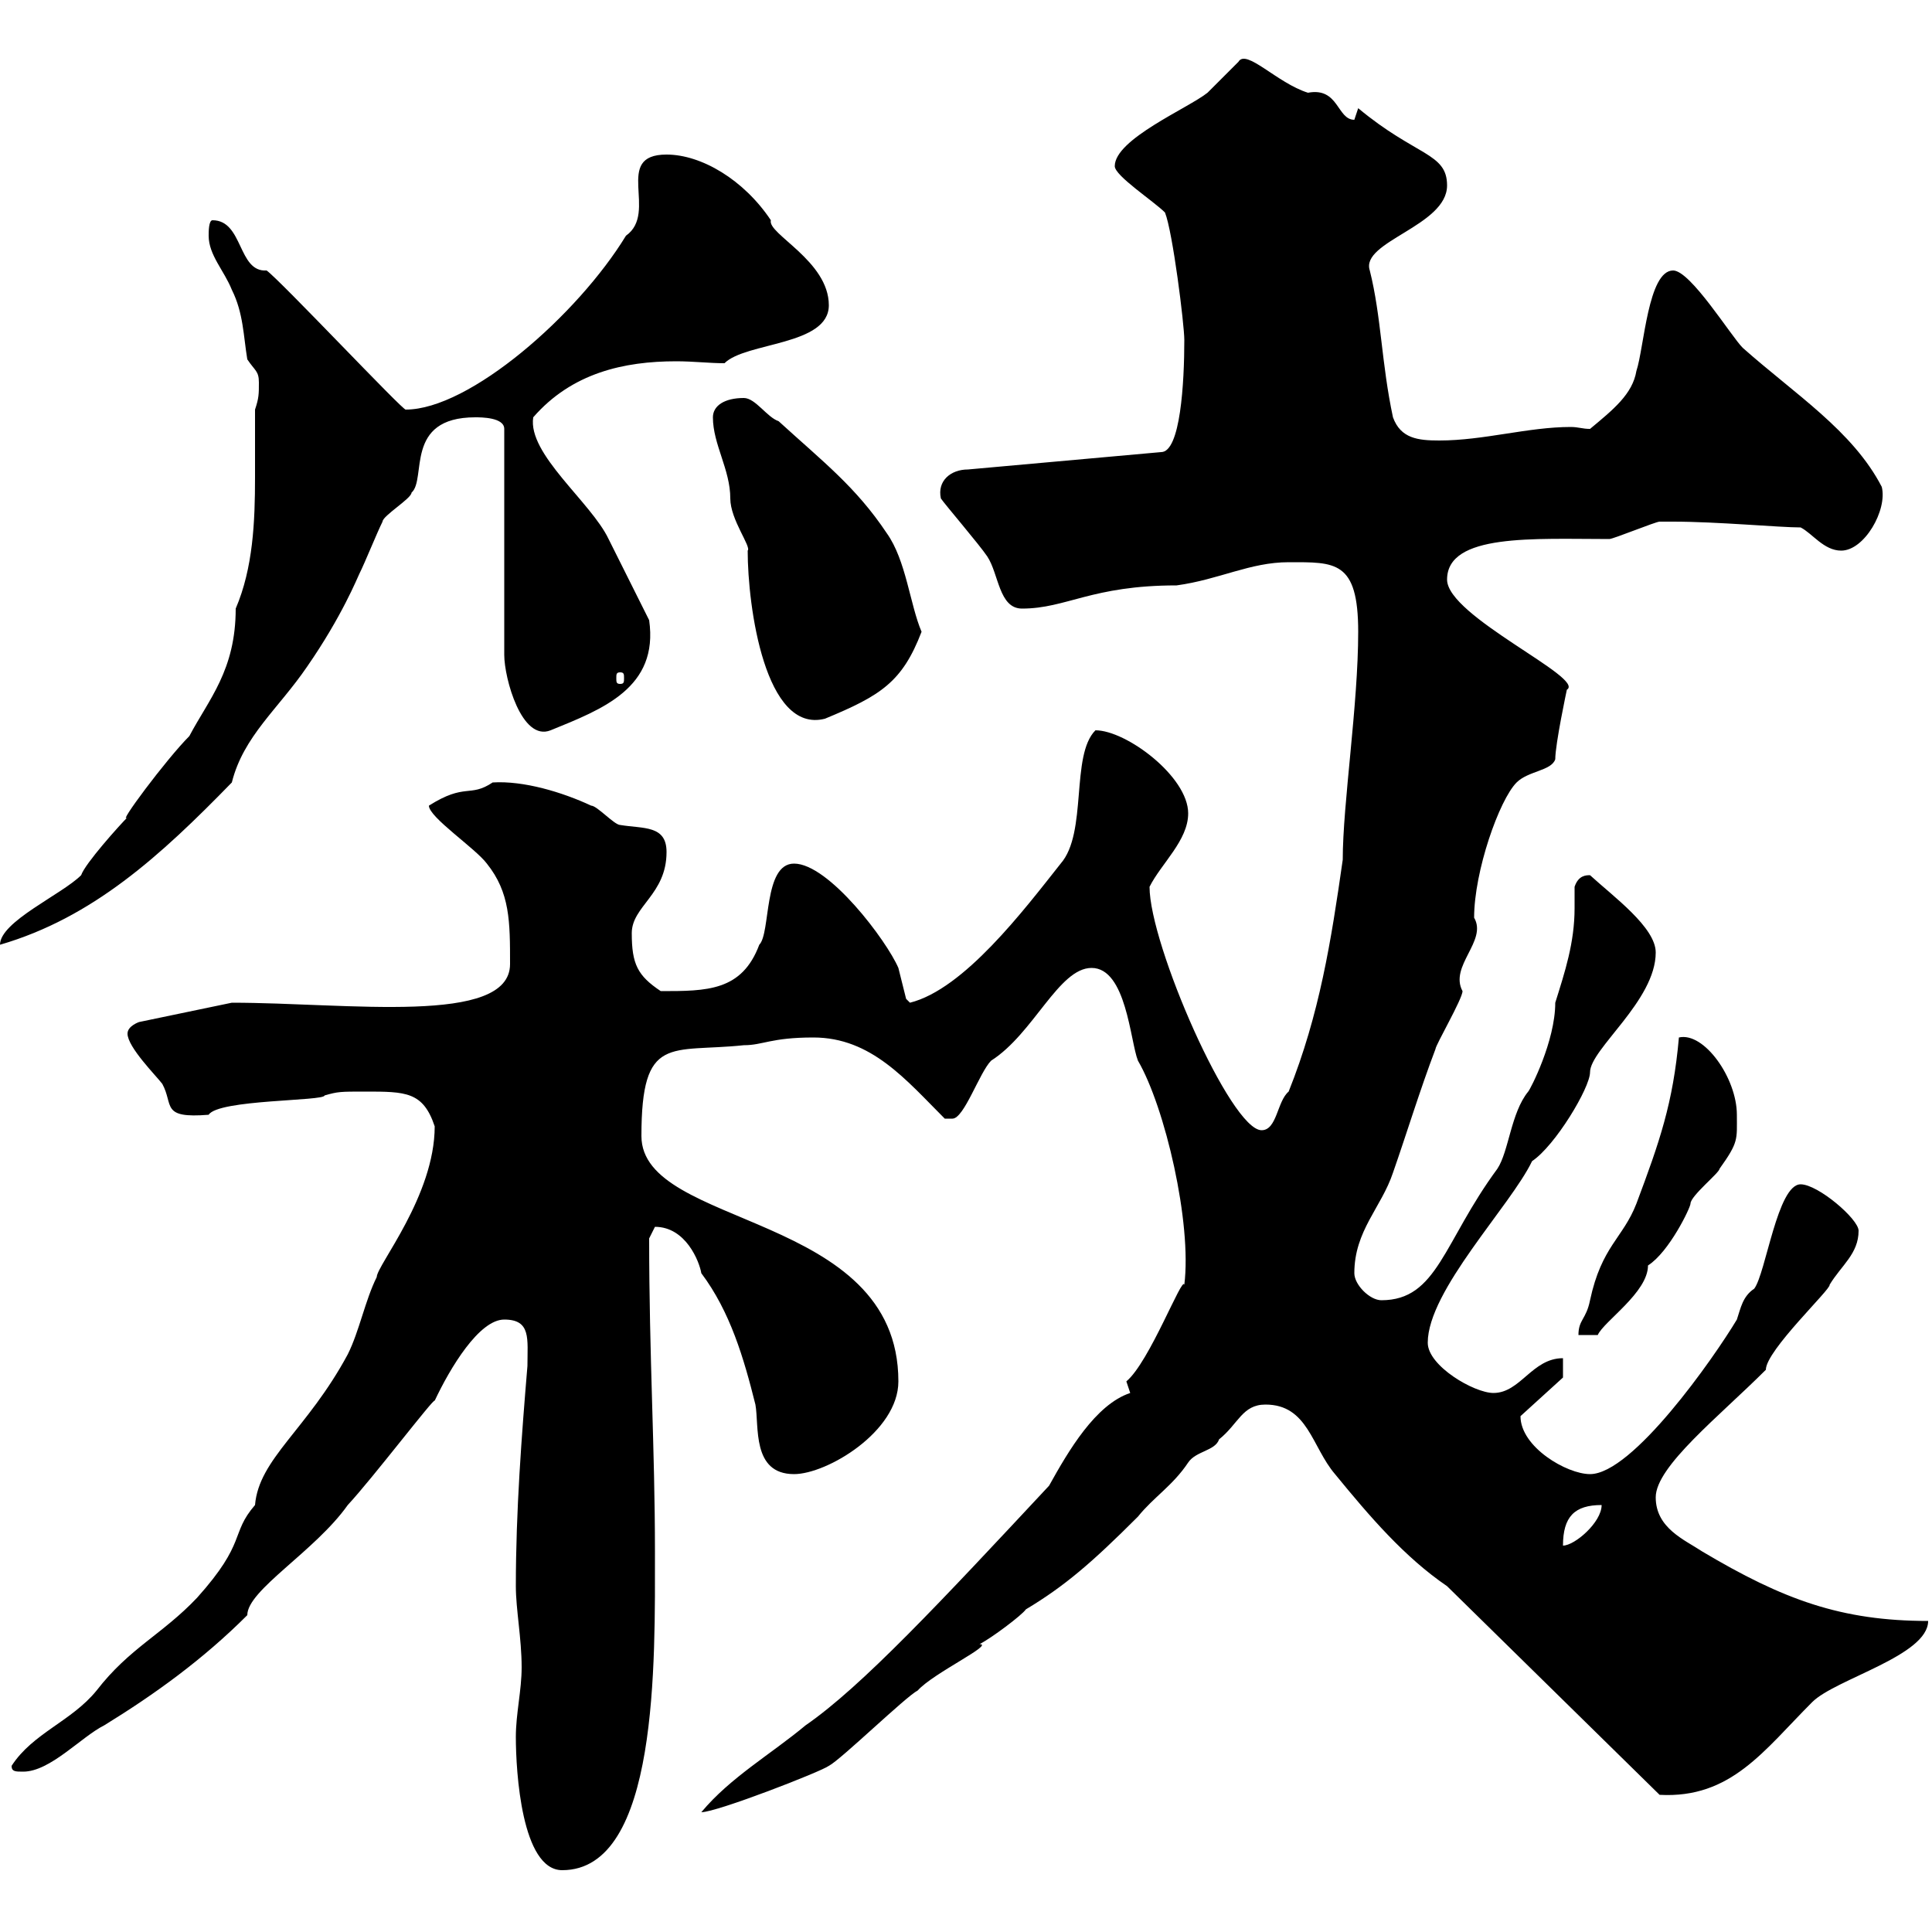 <svg xmlns="http://www.w3.org/2000/svg" xmlns:xlink="http://www.w3.org/1999/xlink" width="300" height="300"><path d="M80.10 269.70C80.10 275.10 81 290.40 87.30 290.40C102.30 290.40 101.70 258 101.70 240.90C101.70 225 100.80 210.60 100.80 192.30C100.80 192.30 101.70 190.50 101.70 190.50C106.50 190.50 108.60 195.90 108.90 197.70C113.40 203.70 115.50 210.90 117.30 218.10C117.90 221.40 116.70 228.90 123.30 228.90C128.40 228.90 139.50 222.30 139.50 214.50C139.50 188.10 99.60 190.80 99.60 176.40C99.60 160.50 104.10 163.50 115.50 162.30C118.50 162.30 119.70 161.10 126.30 161.10C135.30 161.10 140.70 167.70 146.70 173.70C146.70 173.70 146.70 173.70 147.90 173.70C149.70 173.70 152.10 166.50 153.90 164.70C160.50 160.50 164.40 150.30 169.50 150.30C174.90 150.30 175.50 161.70 176.70 164.70C180.90 171.90 185.10 189.90 183.90 199.50C183.60 198 178.50 211.50 174.90 214.50C174.90 214.50 175.50 216.30 175.50 216.30C170.10 218.10 165.90 225.30 162.90 230.70C146.10 248.70 133.80 261.90 125.10 267.90C119.70 272.40 113.40 276 108.90 281.40C111.30 281.40 127.50 275.10 128.70 274.20C130.50 273.30 140.70 263.40 142.50 262.50C144.90 259.80 154.50 255.30 152.10 255.30C153.90 254.40 158.70 250.80 159.30 249.90C165.30 246.30 169.50 242.70 176.70 235.50C179.10 232.50 182.10 230.70 184.50 227.10C185.70 225.30 188.70 225.30 189.30 223.50C192.30 221.10 192.90 218.10 196.50 218.10C203.10 218.10 203.70 224.70 207.30 228.90C212.70 235.50 218.10 241.80 224.70 246.30L257.70 278.70C268.80 279.30 273.90 271.80 281.40 264.30C285 260.70 299.40 257.10 299.40 251.70C285.90 251.70 276.90 248.40 264.30 240.90C261.60 239.10 257.10 237.30 257.10 232.50C257.10 227.70 267 219.90 274.20 212.70C274.20 209.70 284.40 200.10 284.10 199.50C285.90 196.50 288.60 194.70 288.60 191.10C288.60 189.30 282.30 183.90 279.60 183.90C276 183.90 274.20 197.70 272.40 200.10C270.60 201.30 270.30 203.10 269.70 204.90C266.10 210.90 253.50 228.90 246.90 228.90C243.30 228.90 236.10 224.70 236.10 219.90L242.70 213.90L242.70 210.90C237.90 210.90 236.10 216.30 231.90 216.30C228.90 216.30 221.70 212.10 221.70 208.50C221.70 200.40 234.60 187.20 237.90 180.30C241.50 177.90 246.90 168.90 246.90 166.50C246.90 162.90 257.10 155.40 257.10 147.90C257.10 144 250.50 139.20 246.90 135.90C246.30 135.90 245.10 135.90 244.50 137.70C244.50 138.90 244.50 140.10 244.50 141C244.50 146.40 243 150.90 241.50 155.70C241.50 161.70 237.60 169.20 237.30 169.50C234.60 172.80 234.30 178.80 232.50 181.50C224.10 192.90 223.20 201.90 214.50 201.90C212.70 201.90 210.30 199.50 210.30 197.70C210.30 191.10 214.50 187.50 216.30 182.10C218.40 176.10 220.50 169.20 222.90 162.90C222.90 162.30 227.10 155.10 227.10 153.90C225 150 231 146.10 228.90 142.50C228.90 135.30 232.80 124.20 235.50 121.50C237.30 119.70 240.90 119.70 241.50 117.90C241.50 115.50 243.30 107.10 243.30 107.10C246.30 105.30 224.70 95.70 224.70 90C224.70 82.80 238.20 83.70 249.90 83.70C250.50 83.70 257.10 81 257.70 81C258.30 81 259.20 81 259.80 81C266.70 81 276.30 81.90 279.60 81.90C281.40 82.80 283.20 85.50 285.90 85.50C289.50 85.50 293.10 79.20 292.20 75.60C287.70 66.90 278.70 61.20 270.60 54C268.80 52.20 262.50 42 259.80 42C255.90 42 255.30 54 254.10 57.60C253.50 61.20 250.50 63.60 246.90 66.60C245.70 66.60 245.10 66.30 243.90 66.30C237.30 66.30 230.40 68.40 223.50 68.40C220.20 68.40 217.50 68.10 216.30 64.80C214.50 56.40 214.50 49.20 212.70 42C211.20 37.50 224.70 35.10 224.70 28.80C224.70 23.70 219.90 24.30 210.90 16.80C210.90 16.80 210.30 18.60 210.30 18.60C207.60 18.60 207.90 13.50 203.10 14.40C198.30 12.90 193.50 7.50 192.30 9.60C191.10 10.80 188.70 13.20 187.50 14.40C184.50 16.80 173.10 21.60 173.10 25.80C173.10 27.30 179.10 31.20 180.90 33C182.10 36 183.90 50.40 183.90 52.80C183.90 59.40 183.30 70.20 180.30 70.20L150.30 72.90C147.60 72.90 145.50 74.70 146.10 77.40C146.70 78.30 152.10 84.60 153.30 86.40C155.10 89.10 155.10 94.50 158.70 94.50C165.60 94.50 169.50 90.90 182.70 90.90C189.30 90 194.10 87.30 200.10 87.30C207.30 87.30 210.90 87 210.90 98.10C210.90 109.50 208.50 124.80 208.50 133.50C206.70 146.10 204.90 157.50 200.10 169.50C198.30 171 198.30 175.50 195.90 175.50C191.10 175.50 178.50 146.70 178.50 137.70C180.30 134.10 184.50 130.50 184.50 126.30C184.50 120.60 174.90 113.40 170.10 113.40C166.20 117.30 168.90 129.30 164.70 134.10C159 141.30 149.70 153.60 141.30 155.70C141.30 155.70 140.70 155.10 140.70 155.10C140.70 155.10 139.50 150.30 139.50 150.30C137.70 146.10 128.70 134.10 123.30 134.10C118.50 134.10 119.70 144.90 117.90 146.70C115.20 153.90 109.80 153.90 102.60 153.90C99 151.50 98.10 149.70 98.10 144.90C98.10 140.70 103.50 138.90 103.50 132.30C103.50 128.10 99.90 128.70 96.30 128.10C95.40 128.10 92.70 125.10 91.80 125.10C87.30 123 81.30 121.20 76.50 121.50C72.90 123.90 72.30 121.50 66.60 125.10C66.60 126.90 73.80 131.70 75.60 134.10C79.20 138.60 79.20 143.10 79.20 149.70C79.20 159.30 54 155.70 36 155.70L21.60 158.70C21.60 158.70 19.80 159.30 19.80 160.50C19.80 162.60 24.30 167.10 25.20 168.30C27 171.60 24.90 173.70 32.40 173.10C33.90 170.70 50.40 171 50.40 170.10C52.50 169.50 52.80 169.50 56.70 169.50C63 169.50 65.70 169.50 67.50 174.90C67.50 185.70 58.50 196.50 58.50 198.30C56.70 201.90 55.80 206.70 54 210.30C47.70 222 40.20 226.50 39.60 233.70C35.70 238.20 38.40 239.40 30.60 248.10C25.20 253.80 20.10 255.90 15 262.50C11.10 267.30 5.10 269.10 1.80 274.20C1.80 275.10 2.40 275.10 3.60 275.10C7.80 275.10 12.60 269.70 16.20 267.90C24 263.10 31.50 257.70 38.40 250.80C38.40 246.90 48.90 240.90 54 233.70C57.90 229.50 67.50 216.90 67.50 217.50C69.90 212.40 74.40 204.90 78.30 204.90C82.50 204.90 81.90 207.90 81.90 212.10C81 222.90 80.10 234.60 80.10 246.30C80.10 249.90 81 254.40 81 258.90C81 262.50 80.10 266.10 80.10 269.70ZM248.70 233.70C248.70 236.40 244.50 240 242.70 240C242.70 235.50 244.50 233.70 248.70 233.70ZM260.70 161.10C259.80 171.30 257.70 177.30 254.10 186.90C252 192.30 248.70 193.50 246.90 201.90C246.30 204.90 245.10 204.90 245.10 207.30L248.10 207.30C249 205.20 255.90 200.70 255.90 196.50C259.20 194.40 262.50 187.50 262.50 186.90C262.50 185.70 267 182.10 267 181.50C270 177.30 269.70 177 269.70 173.10C269.70 167.40 264.60 160.20 260.70 161.10ZM39.60 63.60C39.60 67.20 39.60 70.50 39.60 74.10C39.60 81 39.30 88.20 36.60 94.50C36.60 104.10 32.40 108.60 29.40 114.30C25.80 117.90 18 128.40 19.80 126.90C18.60 128.10 13.20 134.10 12.60 135.90C9.60 138.90 0 143.10 0 146.70C14.40 142.50 24.90 132.90 36 121.50C37.80 114.30 43.20 110.10 47.70 103.50C53.10 95.70 55.50 89.70 55.80 89.10C56.70 87.30 58.50 82.80 59.40 81C59.40 80.10 63.90 77.40 63.90 76.50C66.30 74.40 62.70 64.80 73.80 64.80C74.70 64.80 78.30 64.80 78.30 66.60L78.30 101.70C78.30 105.30 81 115.20 85.50 113.40C93.60 110.10 102.30 106.80 100.80 96.30C99.90 94.50 95.40 85.50 94.50 83.70C91.80 78 81.90 70.50 82.80 64.80C88.80 57.90 96.90 56.10 105 56.10C107.70 56.10 110.10 56.40 112.50 56.40C115.80 53.10 128.70 53.70 128.70 47.40C128.70 40.50 119.10 36.30 119.70 34.20C115.50 27.90 108.90 24 103.50 24C95.10 24 102.30 33 97.20 36.60C89.70 48.90 72.90 63.60 63 63.60C62.70 63.90 43.50 43.50 41.40 42C36.90 42.30 37.80 34.20 33 34.20C32.40 34.20 32.40 36 32.40 36.60C32.40 39.60 34.80 42 36 45C37.80 48.60 37.80 52.20 38.40 55.80C39.60 57.60 40.20 57.60 40.20 59.40C40.20 61.20 40.20 61.80 39.60 63.60ZM110.70 64.80C110.70 69 113.40 72.90 113.40 77.40C113.40 80.70 116.70 84.90 116.10 85.50C116.10 94.20 118.80 114 128.10 111.60C136.80 108 140.10 105.90 143.10 98.10C141.30 93.90 140.70 87 137.70 82.80C132.90 75.60 127.80 71.70 120.90 65.40C119.10 64.80 117.30 61.80 115.50 61.80C112.50 61.80 110.70 63 110.70 64.80ZM96.30 104.40C96.90 104.40 96.90 104.70 96.90 105.30C96.90 105.90 96.90 106.20 96.30 106.20C95.70 106.20 95.70 105.90 95.70 105.30C95.70 104.70 95.70 104.40 96.30 104.40Z"/></svg>